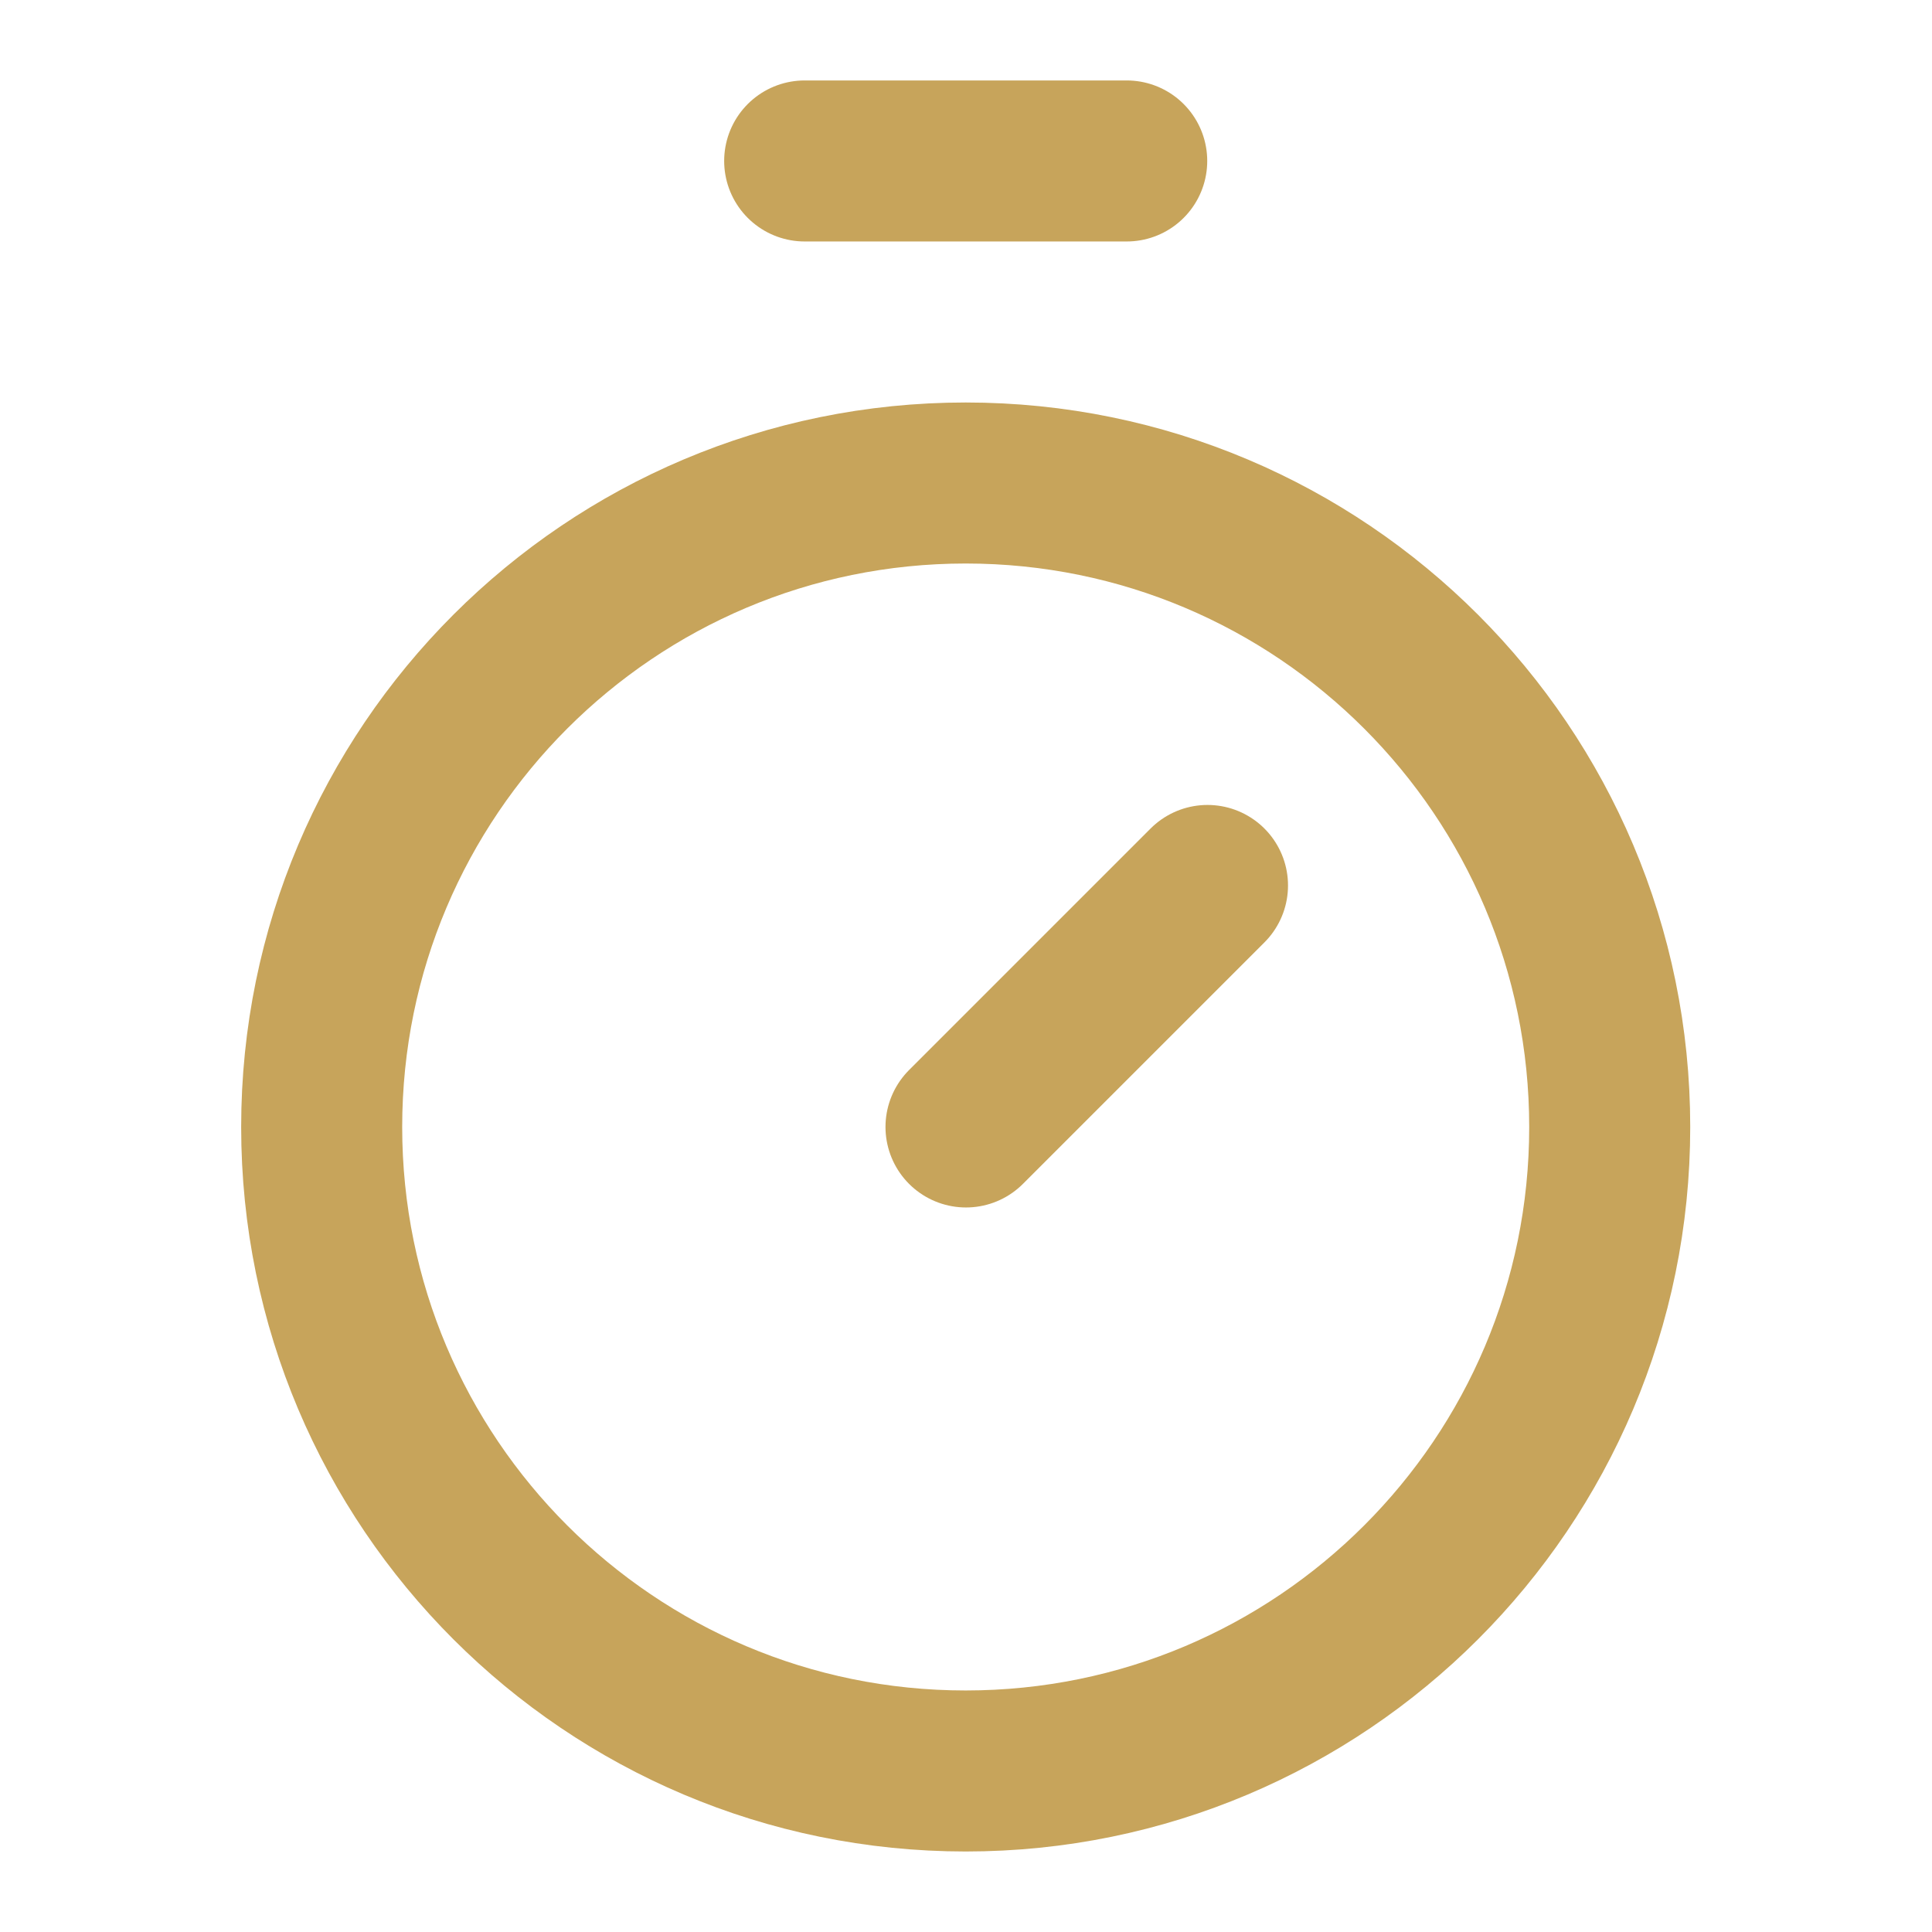 <svg width="32" height="32" viewBox="0 0 32 32" fill="none" xmlns="http://www.w3.org/2000/svg">
<path d="M13.328 2.666H18.662" stroke="#C7A45B" stroke-width="2.667" stroke-linecap="round" stroke-linejoin="round"/>
<path d="M16 18.666L20 14.666" stroke="#C7A45B" stroke-width="2.667" stroke-linecap="round" stroke-linejoin="round"/>
<path d="M15.995 29.333C21.886 29.333 26.662 24.558 26.662 18.667C26.662 12.776 21.886 8 15.995 8C10.104 8 5.328 12.776 5.328 18.667C5.328 24.558 10.104 29.333 15.995 29.333Z" stroke="#C7A45B" stroke-width="2.667" stroke-linecap="round" stroke-linejoin="round"/>
</svg>
